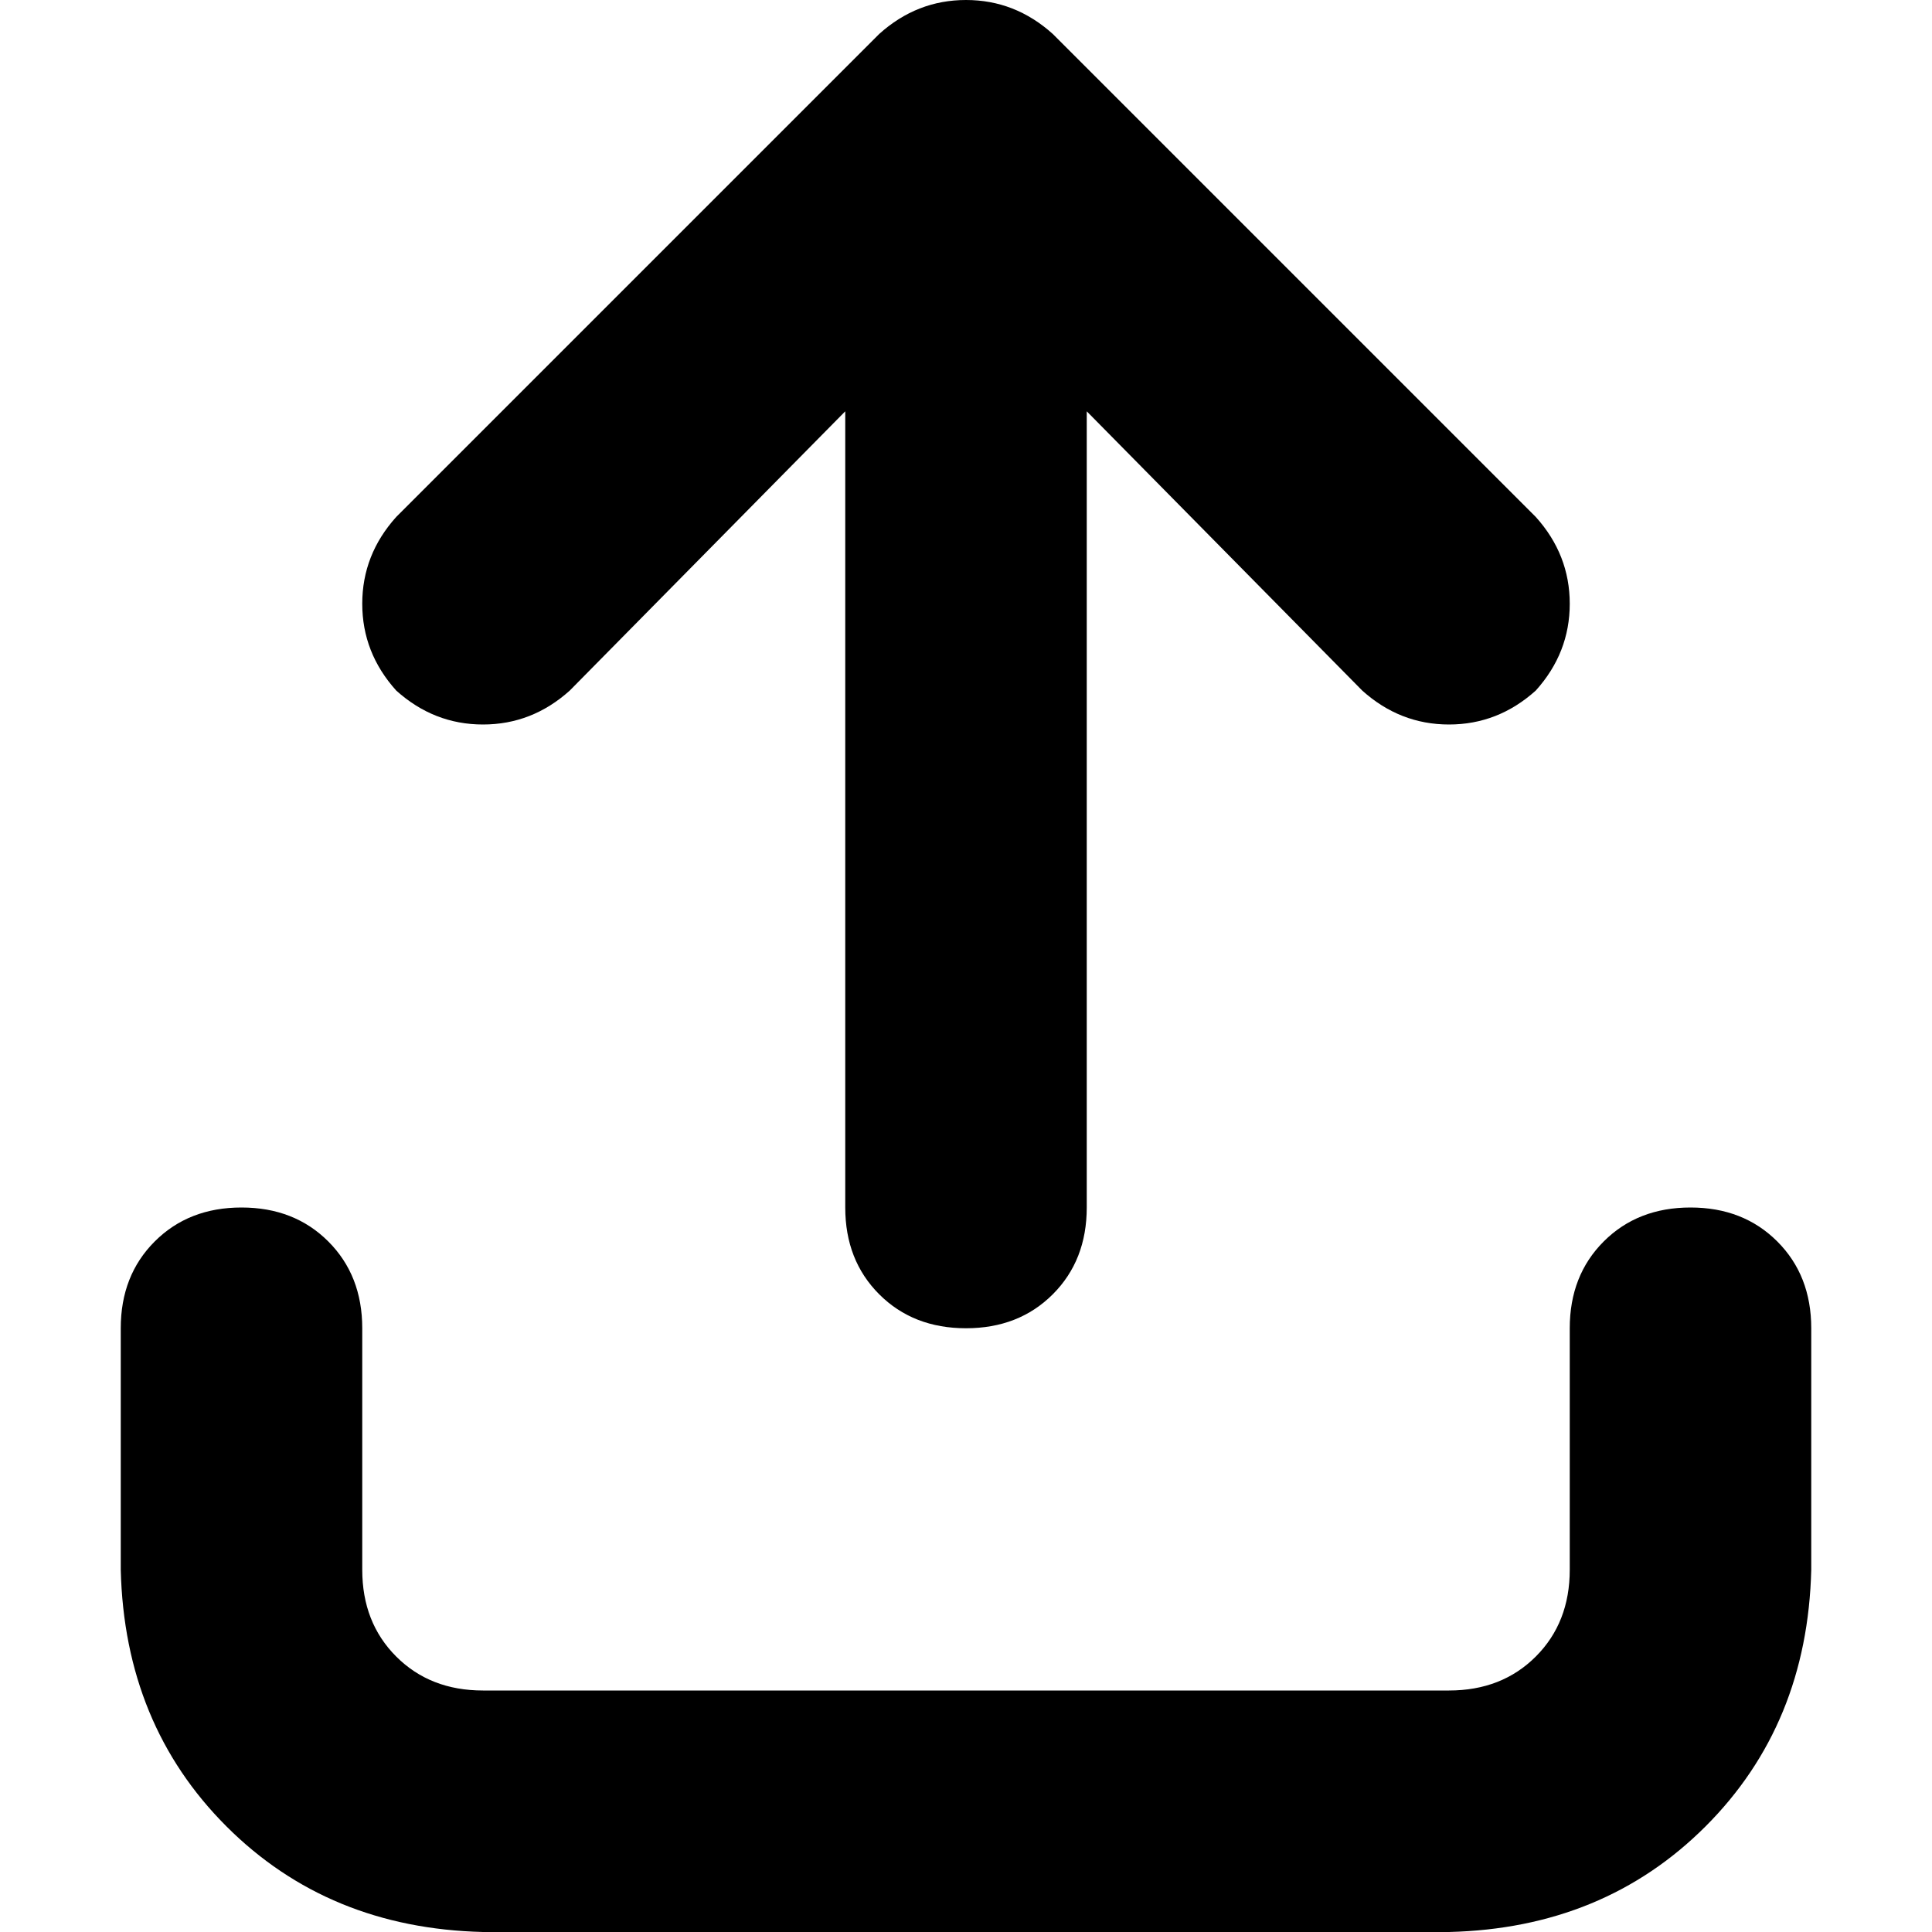 <svg xmlns="http://www.w3.org/2000/svg" viewBox="0 0 512 512">
  <path d="M 279 9 Q 269 0 256 0 L 256 0 L 256 0 Q 243 0 233 9 L 105 137 L 105 137 Q 96 147 96 160 Q 96 173 105 183 Q 115 192 128 192 Q 141 192 151 183 L 224 109 L 224 109 L 224 320 L 224 320 Q 224 334 233 343 Q 242 352 256 352 Q 270 352 279 343 Q 288 334 288 320 L 288 109 L 288 109 L 361 183 L 361 183 Q 371 192 384 192 Q 397 192 407 183 Q 416 173 416 160 Q 416 147 407 137 L 279 9 L 279 9 Z M 96 352 Q 96 338 87 329 L 87 329 L 87 329 Q 78 320 64 320 Q 50 320 41 329 Q 32 338 32 352 L 32 416 L 32 416 Q 33 457 60 484 Q 87 511 128 512 L 384 512 L 384 512 Q 425 511 452 484 Q 479 457 480 416 L 480 352 L 480 352 Q 480 338 471 329 Q 462 320 448 320 Q 434 320 425 329 Q 416 338 416 352 L 416 416 L 416 416 Q 416 430 407 439 Q 398 448 384 448 L 128 448 L 128 448 Q 114 448 105 439 Q 96 430 96 416 L 96 352 L 96 352 Z" />
</svg>